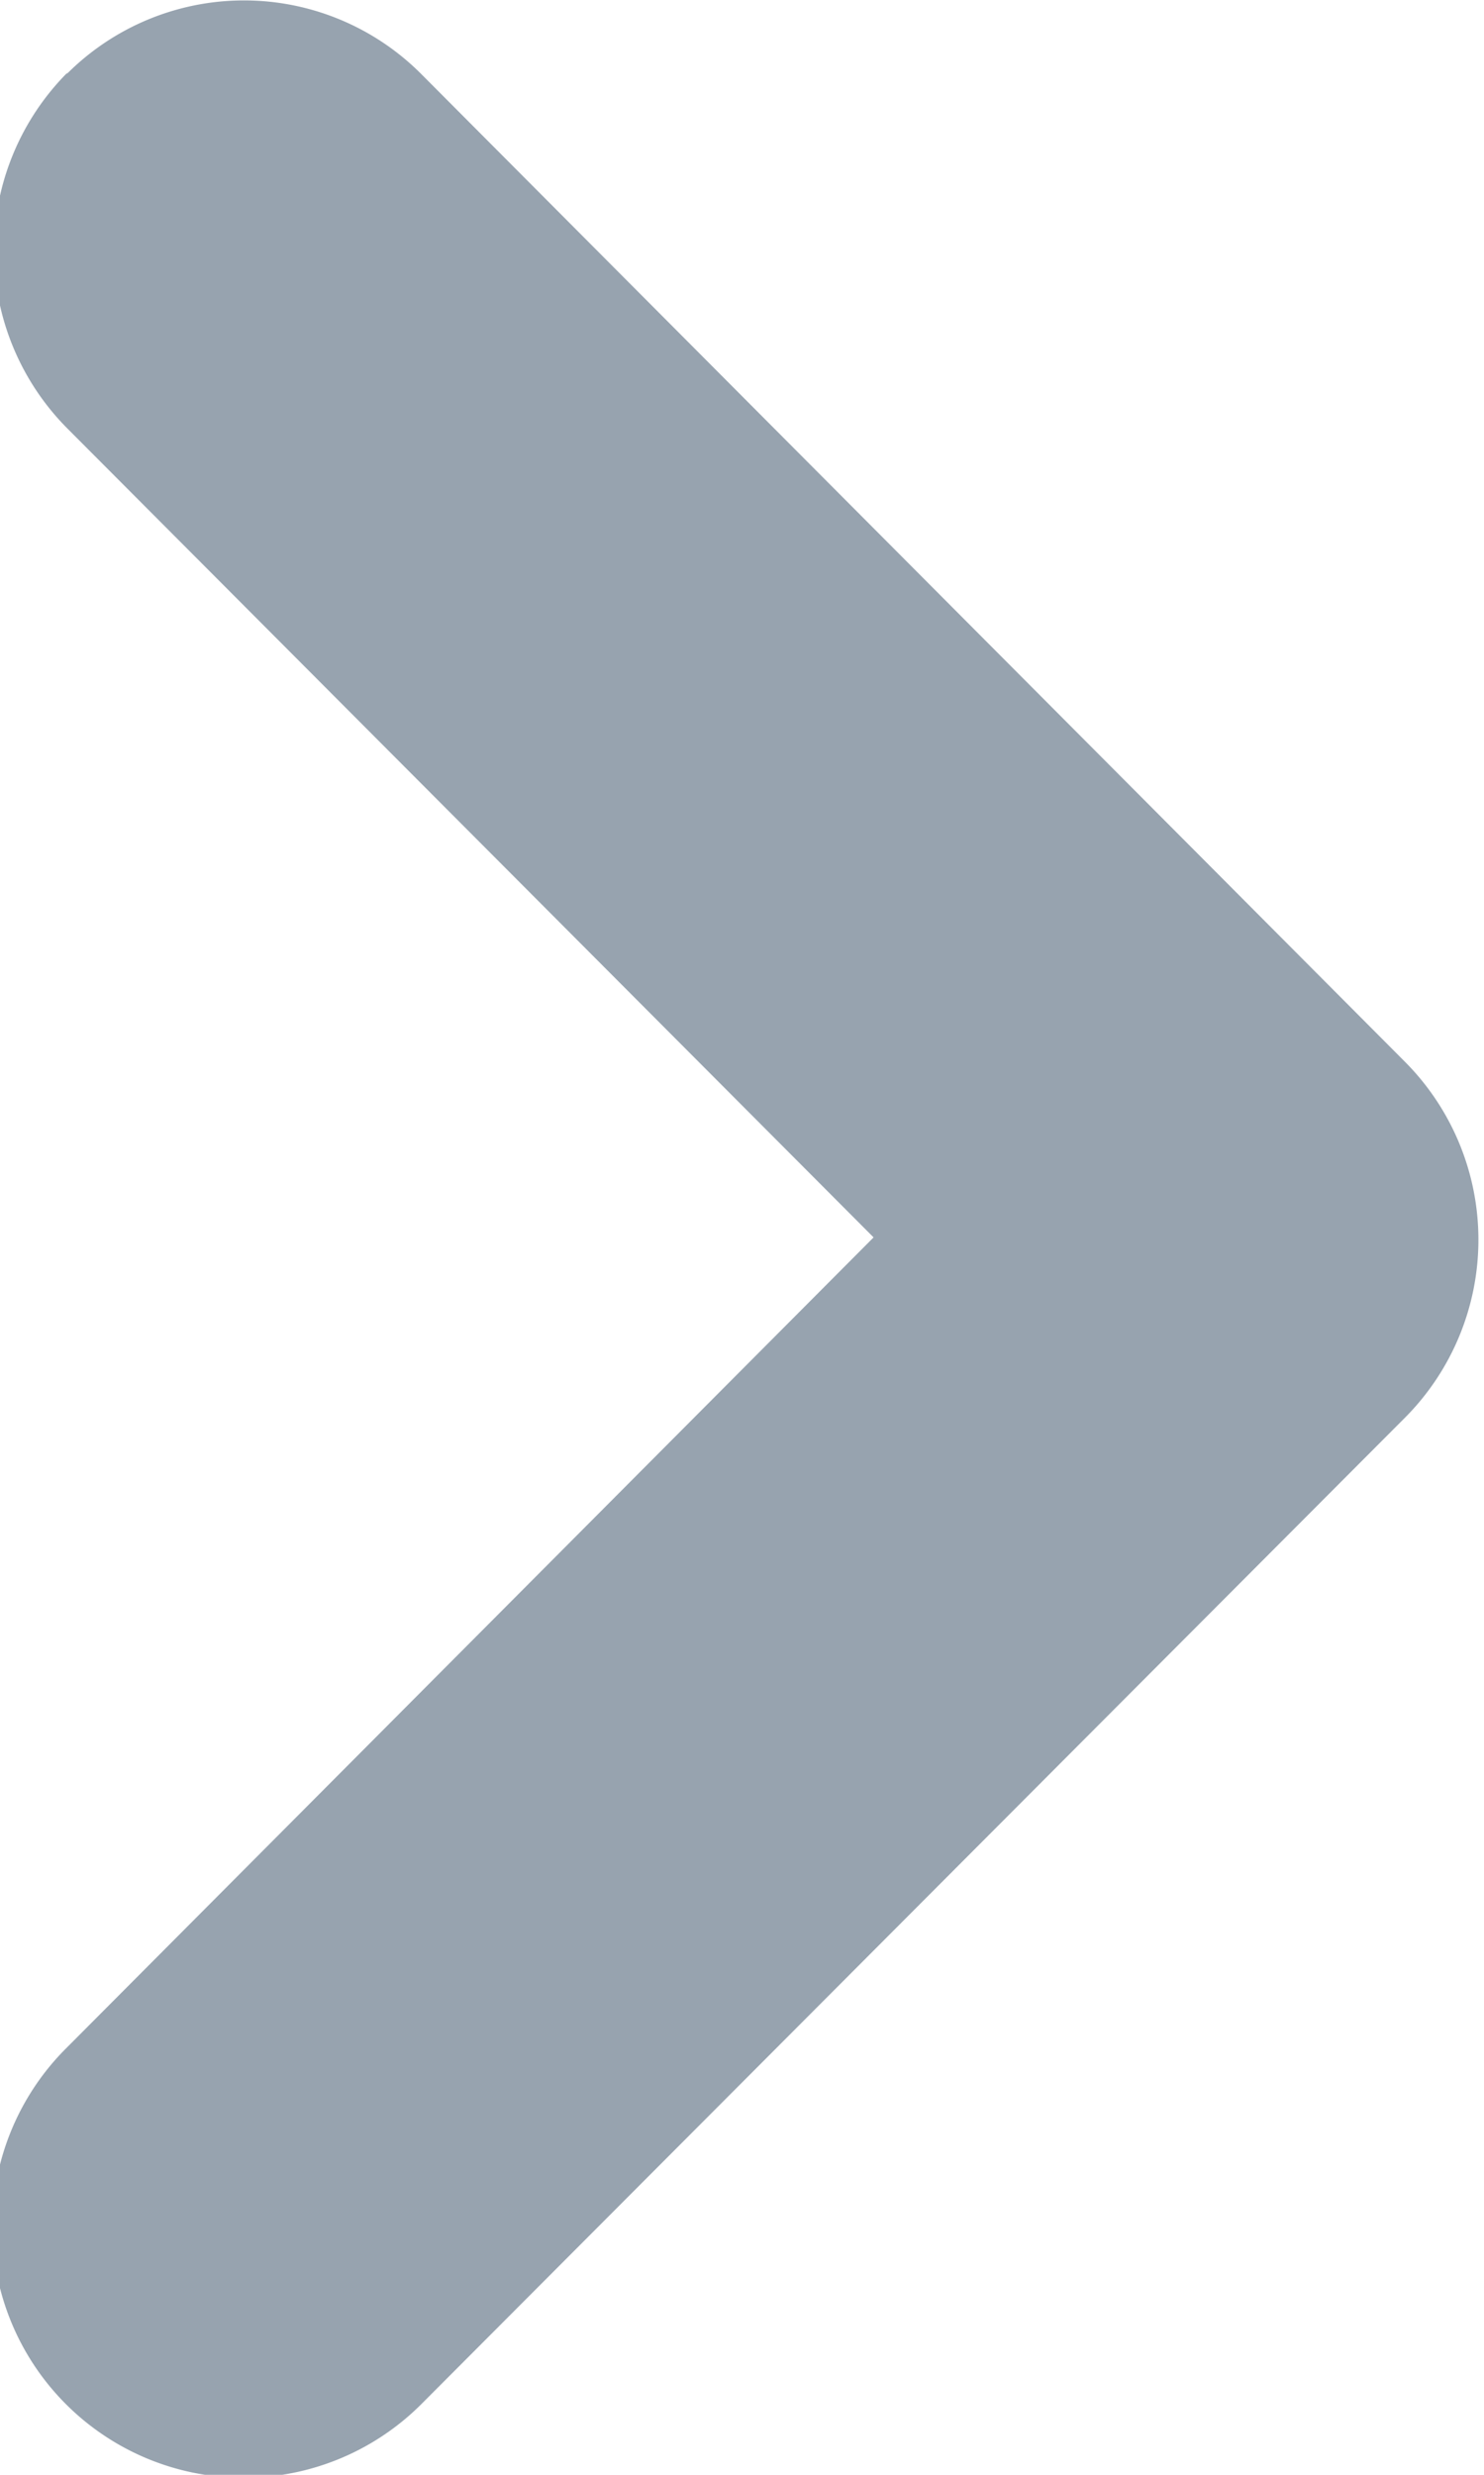 <svg xmlns="http://www.w3.org/2000/svg" width="6" height="10" viewBox="0 0 6 10">
	<defs>
		<style>
			.cls-1 {
				fill: #97a3af;
				fill-rule: evenodd;
			}
		</style>
	</defs>
	<path class="cls-1" d="M305.3,281.3a1.012,1.012,0,0,1,1.435,0h0l3.976,3.99a1.019,1.019,0,0,1,0,1.439,0,0,0,0,0,0,0l-3.978,3.987a1.016,1.016,0,0,1-1.434-1.44L308.563,286l-3.259-3.268a1.019,1.019,0,0,1,0-1.439h0Z" transform="translate(-305.031 -281)"/>
</svg>

